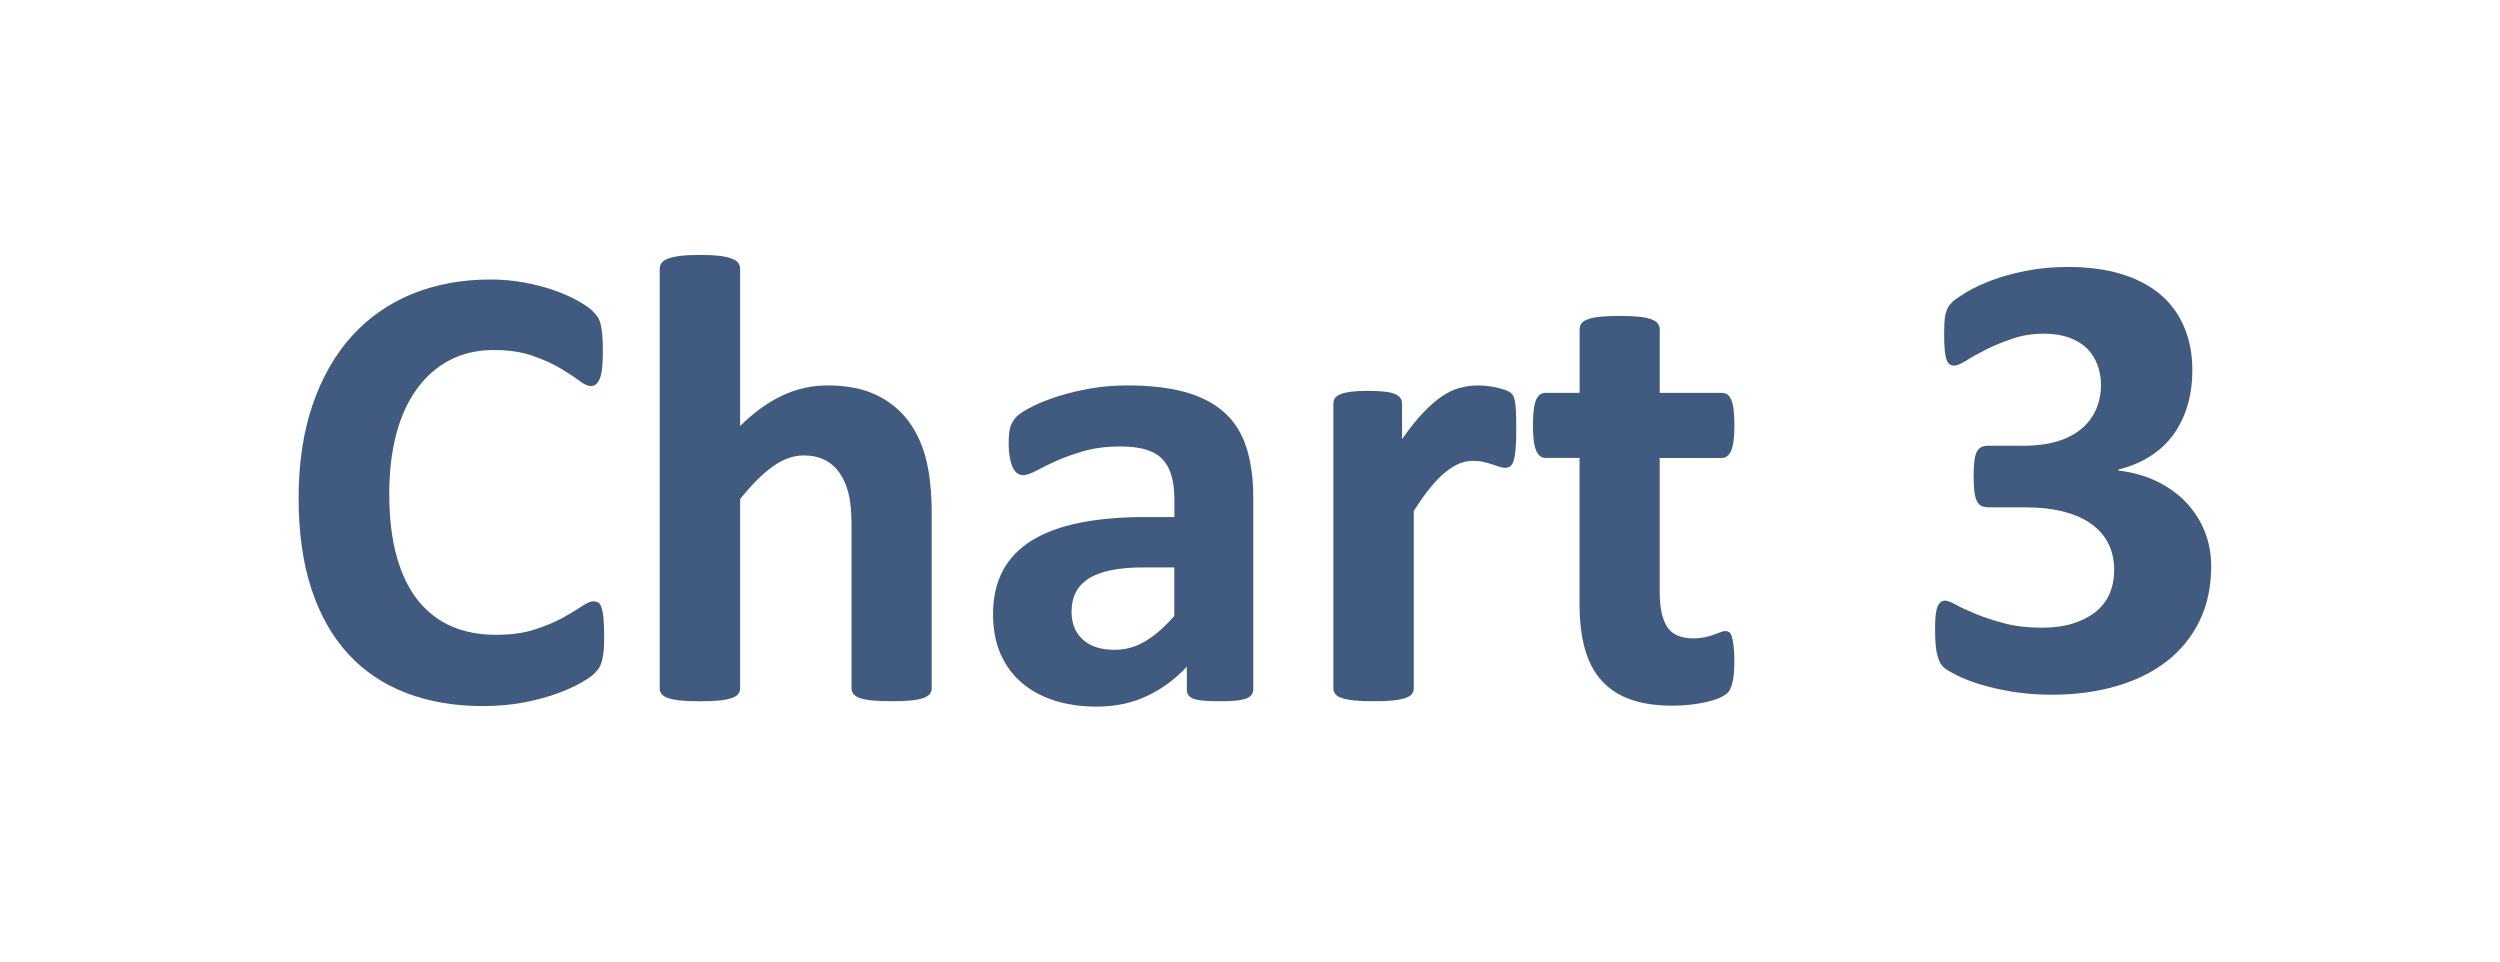 <?xml version="1.0" encoding="utf-8"?>
<!-- Generator: Adobe Illustrator 15.1.0, SVG Export Plug-In  -->
<!DOCTYPE svg PUBLIC "-//W3C//DTD SVG 1.1//EN" "http://www.w3.org/Graphics/SVG/1.1/DTD/svg11.dtd">
<svg version="1.1"
	 xmlns="http://www.w3.org/2000/svg" xmlns:xlink="http://www.w3.org/1999/xlink" xmlns:a="http://ns.adobe.com/AdobeSVGViewerExtensions/3.0/"
	 x="0px" y="0px" width="65px" height="25px" viewBox="-7.764 -6.628 65 25" enable-background="new -7.764 -6.628 65 25"
	 xml:space="preserve">
<defs>
</defs>
<path fill="#415B80" d="M7.944,9.928c0,0.139-0.004,0.256-0.012,0.352c-0.009,0.098-0.021,0.18-0.038,0.25
	c-0.017,0.068-0.039,0.129-0.066,0.178c-0.028,0.051-0.072,0.107-0.133,0.17c-0.061,0.064-0.178,0.146-0.353,0.246
	c-0.174,0.1-0.387,0.195-0.639,0.285c-0.252,0.092-0.54,0.168-0.863,0.229c-0.324,0.061-0.674,0.092-1.05,0.092
	c-0.736,0-1.4-0.113-1.992-0.34s-1.096-0.566-1.511-1.018S0.553,9.357,0.332,8.682C0.111,8.008,0,7.221,0,6.324
	c0-0.912,0.122-1.723,0.365-2.432S0.949,2.59,1.386,2.107c0.437-0.48,0.961-0.846,1.573-1.096C3.571,0.764,4.245,0.639,4.98,0.639
	c0.299,0,0.586,0.025,0.863,0.074c0.277,0.051,0.533,0.115,0.768,0.195c0.235,0.08,0.447,0.174,0.635,0.277
	c0.188,0.105,0.32,0.195,0.394,0.271c0.075,0.074,0.126,0.137,0.154,0.186c0.028,0.051,0.05,0.113,0.066,0.191
	S7.89,2.002,7.898,2.107c0.008,0.105,0.012,0.236,0.012,0.391c0,0.166-0.005,0.307-0.017,0.424c-0.011,0.115-0.03,0.209-0.058,0.281
	s-0.061,0.125-0.1,0.158S7.653,3.41,7.604,3.41c-0.083,0-0.188-0.047-0.315-0.145C7.161,3.17,6.996,3.061,6.794,2.941
	C6.592,2.822,6.352,2.715,6.072,2.619c-0.28-0.098-0.613-0.146-1-0.146c-0.426,0-0.807,0.088-1.141,0.262
	c-0.335,0.174-0.62,0.424-0.855,0.748C2.84,3.805,2.662,4.197,2.54,4.656S2.357,5.633,2.357,6.209c0,0.631,0.065,1.178,0.195,1.639
	c0.13,0.463,0.315,0.842,0.556,1.141C3.35,9.287,3.64,9.512,3.98,9.658C4.32,9.805,4.704,9.877,5.13,9.877
	c0.387,0,0.722-0.045,1.004-0.137S6.659,9.549,6.86,9.438c0.202-0.111,0.368-0.211,0.498-0.299c0.13-0.088,0.231-0.133,0.303-0.133
	c0.055,0,0.1,0.012,0.133,0.033s0.061,0.066,0.083,0.133s0.039,0.158,0.05,0.277S7.944,9.729,7.944,9.928z"/>
<path fill="#415B80" d="M16.46,11.271c0,0.057-0.017,0.104-0.05,0.146c-0.033,0.041-0.088,0.076-0.166,0.104
	s-0.184,0.049-0.32,0.063c-0.135,0.014-0.303,0.02-0.502,0.02c-0.205,0-0.375-0.006-0.511-0.02
	c-0.135-0.014-0.242-0.035-0.319-0.063s-0.133-0.063-0.166-0.104c-0.033-0.043-0.05-0.09-0.05-0.146V7.047
	c0-0.359-0.026-0.643-0.079-0.848c-0.052-0.203-0.128-0.379-0.228-0.525s-0.228-0.262-0.386-0.342
	c-0.157-0.08-0.341-0.119-0.552-0.119c-0.266,0-0.534,0.096-0.805,0.289c-0.271,0.195-0.553,0.477-0.847,0.848v4.922
	c0,0.057-0.017,0.104-0.05,0.146c-0.033,0.041-0.09,0.076-0.17,0.104c-0.08,0.027-0.187,0.049-0.319,0.063s-0.302,0.02-0.506,0.02
	s-0.374-0.006-0.506-0.02s-0.239-0.035-0.319-0.063c-0.081-0.027-0.137-0.063-0.17-0.104c-0.033-0.043-0.05-0.09-0.05-0.146V0.355
	c0-0.055,0.017-0.104,0.05-0.148s0.09-0.082,0.17-0.111c0.08-0.031,0.187-0.055,0.319-0.072C10.061,0.008,10.229,0,10.434,0
	s0.374,0.008,0.506,0.023c0.133,0.018,0.239,0.041,0.319,0.072c0.081,0.029,0.137,0.066,0.17,0.111s0.05,0.094,0.05,0.148v4.094
	c0.36-0.355,0.726-0.619,1.1-0.793c0.373-0.174,0.762-0.262,1.166-0.262c0.503,0,0.928,0.082,1.274,0.248
	c0.346,0.166,0.625,0.395,0.838,0.682c0.213,0.287,0.367,0.623,0.461,1.008S16.46,6.184,16.46,6.73V11.271z"/>
<path fill="#415B80" d="M24.819,11.297c0,0.078-0.028,0.139-0.083,0.182c-0.055,0.045-0.143,0.076-0.262,0.096
	c-0.119,0.02-0.294,0.029-0.527,0.029c-0.249,0-0.43-0.01-0.543-0.029c-0.114-0.02-0.194-0.051-0.241-0.096
	c-0.047-0.043-0.07-0.104-0.07-0.182v-0.59c-0.304,0.326-0.651,0.582-1.042,0.764c-0.39,0.184-0.823,0.273-1.299,0.273
	c-0.393,0-0.754-0.051-1.083-0.152c-0.33-0.104-0.614-0.254-0.855-0.457c-0.24-0.201-0.427-0.453-0.56-0.752
	s-0.199-0.646-0.199-1.045c0-0.432,0.084-0.807,0.253-1.125c0.168-0.318,0.42-0.58,0.755-0.789c0.335-0.207,0.751-0.361,1.25-0.461
	s1.076-0.148,1.735-0.148h0.722V6.365c0-0.232-0.023-0.436-0.071-0.609c-0.047-0.174-0.124-0.32-0.232-0.436
	c-0.107-0.117-0.251-0.201-0.432-0.258c-0.18-0.055-0.402-0.082-0.668-0.082c-0.349,0-0.66,0.039-0.934,0.115
	c-0.274,0.078-0.516,0.164-0.727,0.258s-0.386,0.18-0.527,0.258c-0.141,0.076-0.256,0.115-0.344,0.115
	c-0.061,0-0.115-0.02-0.162-0.059c-0.047-0.037-0.086-0.094-0.116-0.166c-0.031-0.07-0.054-0.16-0.071-0.266
	c-0.017-0.104-0.025-0.221-0.025-0.348c0-0.172,0.014-0.307,0.042-0.406s0.08-0.189,0.158-0.27s0.213-0.17,0.407-0.266
	c0.194-0.098,0.42-0.188,0.681-0.271c0.26-0.082,0.543-0.15,0.851-0.203c0.307-0.053,0.624-0.078,0.95-0.078
	c0.581,0,1.078,0.057,1.49,0.17c0.412,0.113,0.751,0.287,1.017,0.523c0.266,0.234,0.459,0.537,0.581,0.908s0.183,0.811,0.183,1.32
	V11.297z M22.769,8.125h-0.797c-0.337,0-0.625,0.025-0.863,0.076c-0.238,0.049-0.432,0.123-0.581,0.223S20.269,8.645,20.2,8.785
	c-0.069,0.143-0.104,0.303-0.104,0.486c0,0.311,0.098,0.553,0.294,0.73c0.197,0.178,0.469,0.266,0.818,0.266
	c0.293,0,0.563-0.074,0.809-0.225c0.247-0.148,0.497-0.367,0.751-0.656V8.125z"/>
<path fill="#415B80" d="M31.659,4.557c0,0.199-0.005,0.363-0.017,0.49s-0.028,0.227-0.05,0.299s-0.051,0.121-0.087,0.148
	c-0.036,0.027-0.082,0.041-0.137,0.041c-0.044,0-0.094-0.008-0.149-0.027s-0.118-0.041-0.187-0.063
	c-0.069-0.023-0.145-0.043-0.228-0.063S30.63,5.354,30.53,5.354c-0.116,0-0.232,0.023-0.349,0.07s-0.236,0.121-0.361,0.221
	c-0.124,0.1-0.254,0.232-0.39,0.398c-0.136,0.166-0.281,0.371-0.436,0.613v4.615c0,0.057-0.017,0.104-0.05,0.146
	c-0.033,0.041-0.09,0.076-0.17,0.104c-0.08,0.027-0.187,0.049-0.319,0.063s-0.302,0.02-0.506,0.02s-0.374-0.006-0.506-0.02
	s-0.239-0.035-0.319-0.063c-0.081-0.027-0.137-0.063-0.17-0.104c-0.033-0.043-0.05-0.09-0.05-0.146V3.867
	c0-0.055,0.014-0.104,0.042-0.145s0.078-0.076,0.149-0.104s0.165-0.049,0.278-0.063c0.113-0.014,0.256-0.021,0.427-0.021
	c0.177,0,0.324,0.008,0.44,0.021s0.206,0.035,0.27,0.063c0.064,0.027,0.109,0.063,0.137,0.104s0.042,0.09,0.042,0.145v0.922
	c0.194-0.277,0.376-0.506,0.548-0.686s0.335-0.322,0.49-0.428c0.155-0.104,0.31-0.178,0.465-0.219s0.31-0.063,0.465-0.063
	c0.072,0,0.149,0.004,0.232,0.012c0.083,0.01,0.169,0.023,0.257,0.043s0.166,0.041,0.232,0.066c0.066,0.023,0.115,0.051,0.146,0.078
	c0.03,0.027,0.052,0.059,0.066,0.092c0.014,0.033,0.026,0.078,0.037,0.137s0.02,0.145,0.025,0.262
	C31.656,4.199,31.659,4.357,31.659,4.557z"/>
<path fill="#415B80" d="M37.329,10.541c0,0.244-0.015,0.432-0.045,0.561c-0.031,0.131-0.071,0.221-0.121,0.273
	s-0.123,0.1-0.22,0.143c-0.097,0.041-0.21,0.076-0.34,0.107c-0.13,0.029-0.271,0.053-0.424,0.07
	c-0.152,0.016-0.306,0.025-0.46,0.025c-0.415,0-0.775-0.053-1.079-0.158s-0.556-0.268-0.755-0.486s-0.346-0.494-0.44-0.826
	s-0.141-0.725-0.141-1.178V5.279h-0.888c-0.105,0-0.186-0.066-0.241-0.195c-0.055-0.131-0.083-0.348-0.083-0.652
	c0-0.16,0.007-0.295,0.021-0.406c0.014-0.111,0.035-0.197,0.063-0.262c0.028-0.063,0.063-0.109,0.104-0.137
	c0.042-0.027,0.09-0.041,0.146-0.041h0.88V1.934c0-0.055,0.015-0.105,0.046-0.15c0.03-0.043,0.085-0.08,0.166-0.111
	c0.08-0.029,0.188-0.053,0.323-0.066c0.136-0.014,0.303-0.021,0.502-0.021c0.205,0,0.375,0.008,0.51,0.021
	c0.136,0.014,0.242,0.037,0.32,0.066c0.078,0.031,0.133,0.068,0.166,0.111c0.033,0.045,0.05,0.096,0.05,0.15v1.652h1.61
	c0.055,0,0.104,0.014,0.145,0.041c0.042,0.027,0.076,0.074,0.104,0.137c0.028,0.064,0.048,0.15,0.062,0.262
	c0.014,0.111,0.021,0.246,0.021,0.406c0,0.305-0.028,0.521-0.083,0.652c-0.055,0.129-0.136,0.195-0.241,0.195h-1.619v3.477
	c0,0.404,0.063,0.707,0.191,0.91c0.127,0.201,0.354,0.303,0.681,0.303c0.111,0,0.21-0.01,0.299-0.029s0.167-0.041,0.236-0.066
	c0.069-0.025,0.127-0.047,0.175-0.066c0.047-0.02,0.09-0.029,0.128-0.029c0.033,0,0.065,0.01,0.095,0.029
	c0.031,0.02,0.054,0.059,0.071,0.117c0.017,0.057,0.032,0.137,0.045,0.236C37.322,10.26,37.329,10.387,37.329,10.541z"/>
<path fill="#415B80" d="M49.727,8.096c0,0.537-0.103,1.014-0.307,1.428c-0.205,0.416-0.49,0.764-0.855,1.047
	c-0.365,0.281-0.802,0.496-1.312,0.643s-1.065,0.221-1.668,0.221c-0.365,0-0.708-0.026-1.029-0.079s-0.604-0.118-0.851-0.195
	c-0.246-0.077-0.449-0.157-0.61-0.241c-0.161-0.082-0.266-0.146-0.315-0.19s-0.087-0.094-0.112-0.149
	c-0.025-0.056-0.047-0.12-0.066-0.195c-0.02-0.074-0.033-0.169-0.042-0.282c-0.008-0.113-0.012-0.25-0.012-0.411
	c0-0.266,0.022-0.449,0.066-0.552s0.111-0.153,0.199-0.153c0.055,0,0.151,0.037,0.287,0.112c0.135,0.074,0.308,0.154,0.519,0.24
	s0.457,0.166,0.739,0.241c0.282,0.074,0.603,0.111,0.963,0.111c0.304,0,0.573-0.035,0.805-0.107s0.43-0.173,0.594-0.303
	c0.163-0.13,0.285-0.288,0.365-0.474c0.08-0.186,0.12-0.392,0.12-0.618c0-0.249-0.048-0.473-0.146-0.672
	c-0.097-0.199-0.24-0.37-0.432-0.511c-0.19-0.142-0.432-0.251-0.722-0.328c-0.291-0.077-0.632-0.116-1.025-0.116h-0.93
	c-0.072,0-0.133-0.01-0.183-0.029s-0.091-0.06-0.125-0.12s-0.057-0.146-0.071-0.253c-0.014-0.108-0.021-0.248-0.021-0.42
	c0-0.16,0.007-0.291,0.021-0.394c0.014-0.103,0.036-0.182,0.066-0.237c0.031-0.055,0.069-0.094,0.116-0.115
	c0.047-0.022,0.104-0.033,0.17-0.033h0.938c0.321,0,0.606-0.038,0.855-0.112c0.249-0.075,0.458-0.182,0.626-0.319
	c0.169-0.139,0.298-0.307,0.386-0.503s0.133-0.413,0.133-0.651c0-0.183-0.03-0.355-0.091-0.519s-0.151-0.305-0.27-0.424
	c-0.119-0.119-0.273-0.213-0.461-0.282s-0.41-0.104-0.664-0.104c-0.288,0-0.559,0.043-0.813,0.129s-0.483,0.18-0.685,0.282
	c-0.202,0.103-0.374,0.197-0.515,0.286c-0.142,0.089-0.245,0.133-0.312,0.133c-0.044,0-0.083-0.01-0.116-0.029
	s-0.061-0.057-0.083-0.111c-0.022-0.056-0.039-0.136-0.05-0.241s-0.017-0.241-0.017-0.407c0-0.138,0.003-0.253,0.008-0.344
	c0.005-0.092,0.017-0.168,0.033-0.229s0.038-0.113,0.062-0.158c0.025-0.044,0.065-0.092,0.121-0.145s0.169-0.132,0.34-0.236
	c0.171-0.105,0.387-0.208,0.647-0.308s0.561-0.184,0.9-0.253c0.341-0.069,0.71-0.104,1.108-0.104c0.52,0,0.981,0.061,1.382,0.182
	c0.401,0.122,0.739,0.298,1.013,0.527c0.274,0.229,0.481,0.512,0.623,0.847C49.166,2.201,49.237,2.579,49.237,3
	c0,0.326-0.042,0.631-0.125,0.912c-0.083,0.283-0.205,0.534-0.365,0.756s-0.361,0.409-0.602,0.564
	c-0.241,0.155-0.519,0.271-0.834,0.349v0.024c0.376,0.045,0.714,0.141,1.013,0.287s0.552,0.33,0.759,0.552
	c0.208,0.222,0.367,0.472,0.478,0.751S49.727,7.775,49.727,8.096z"/>
</svg>
